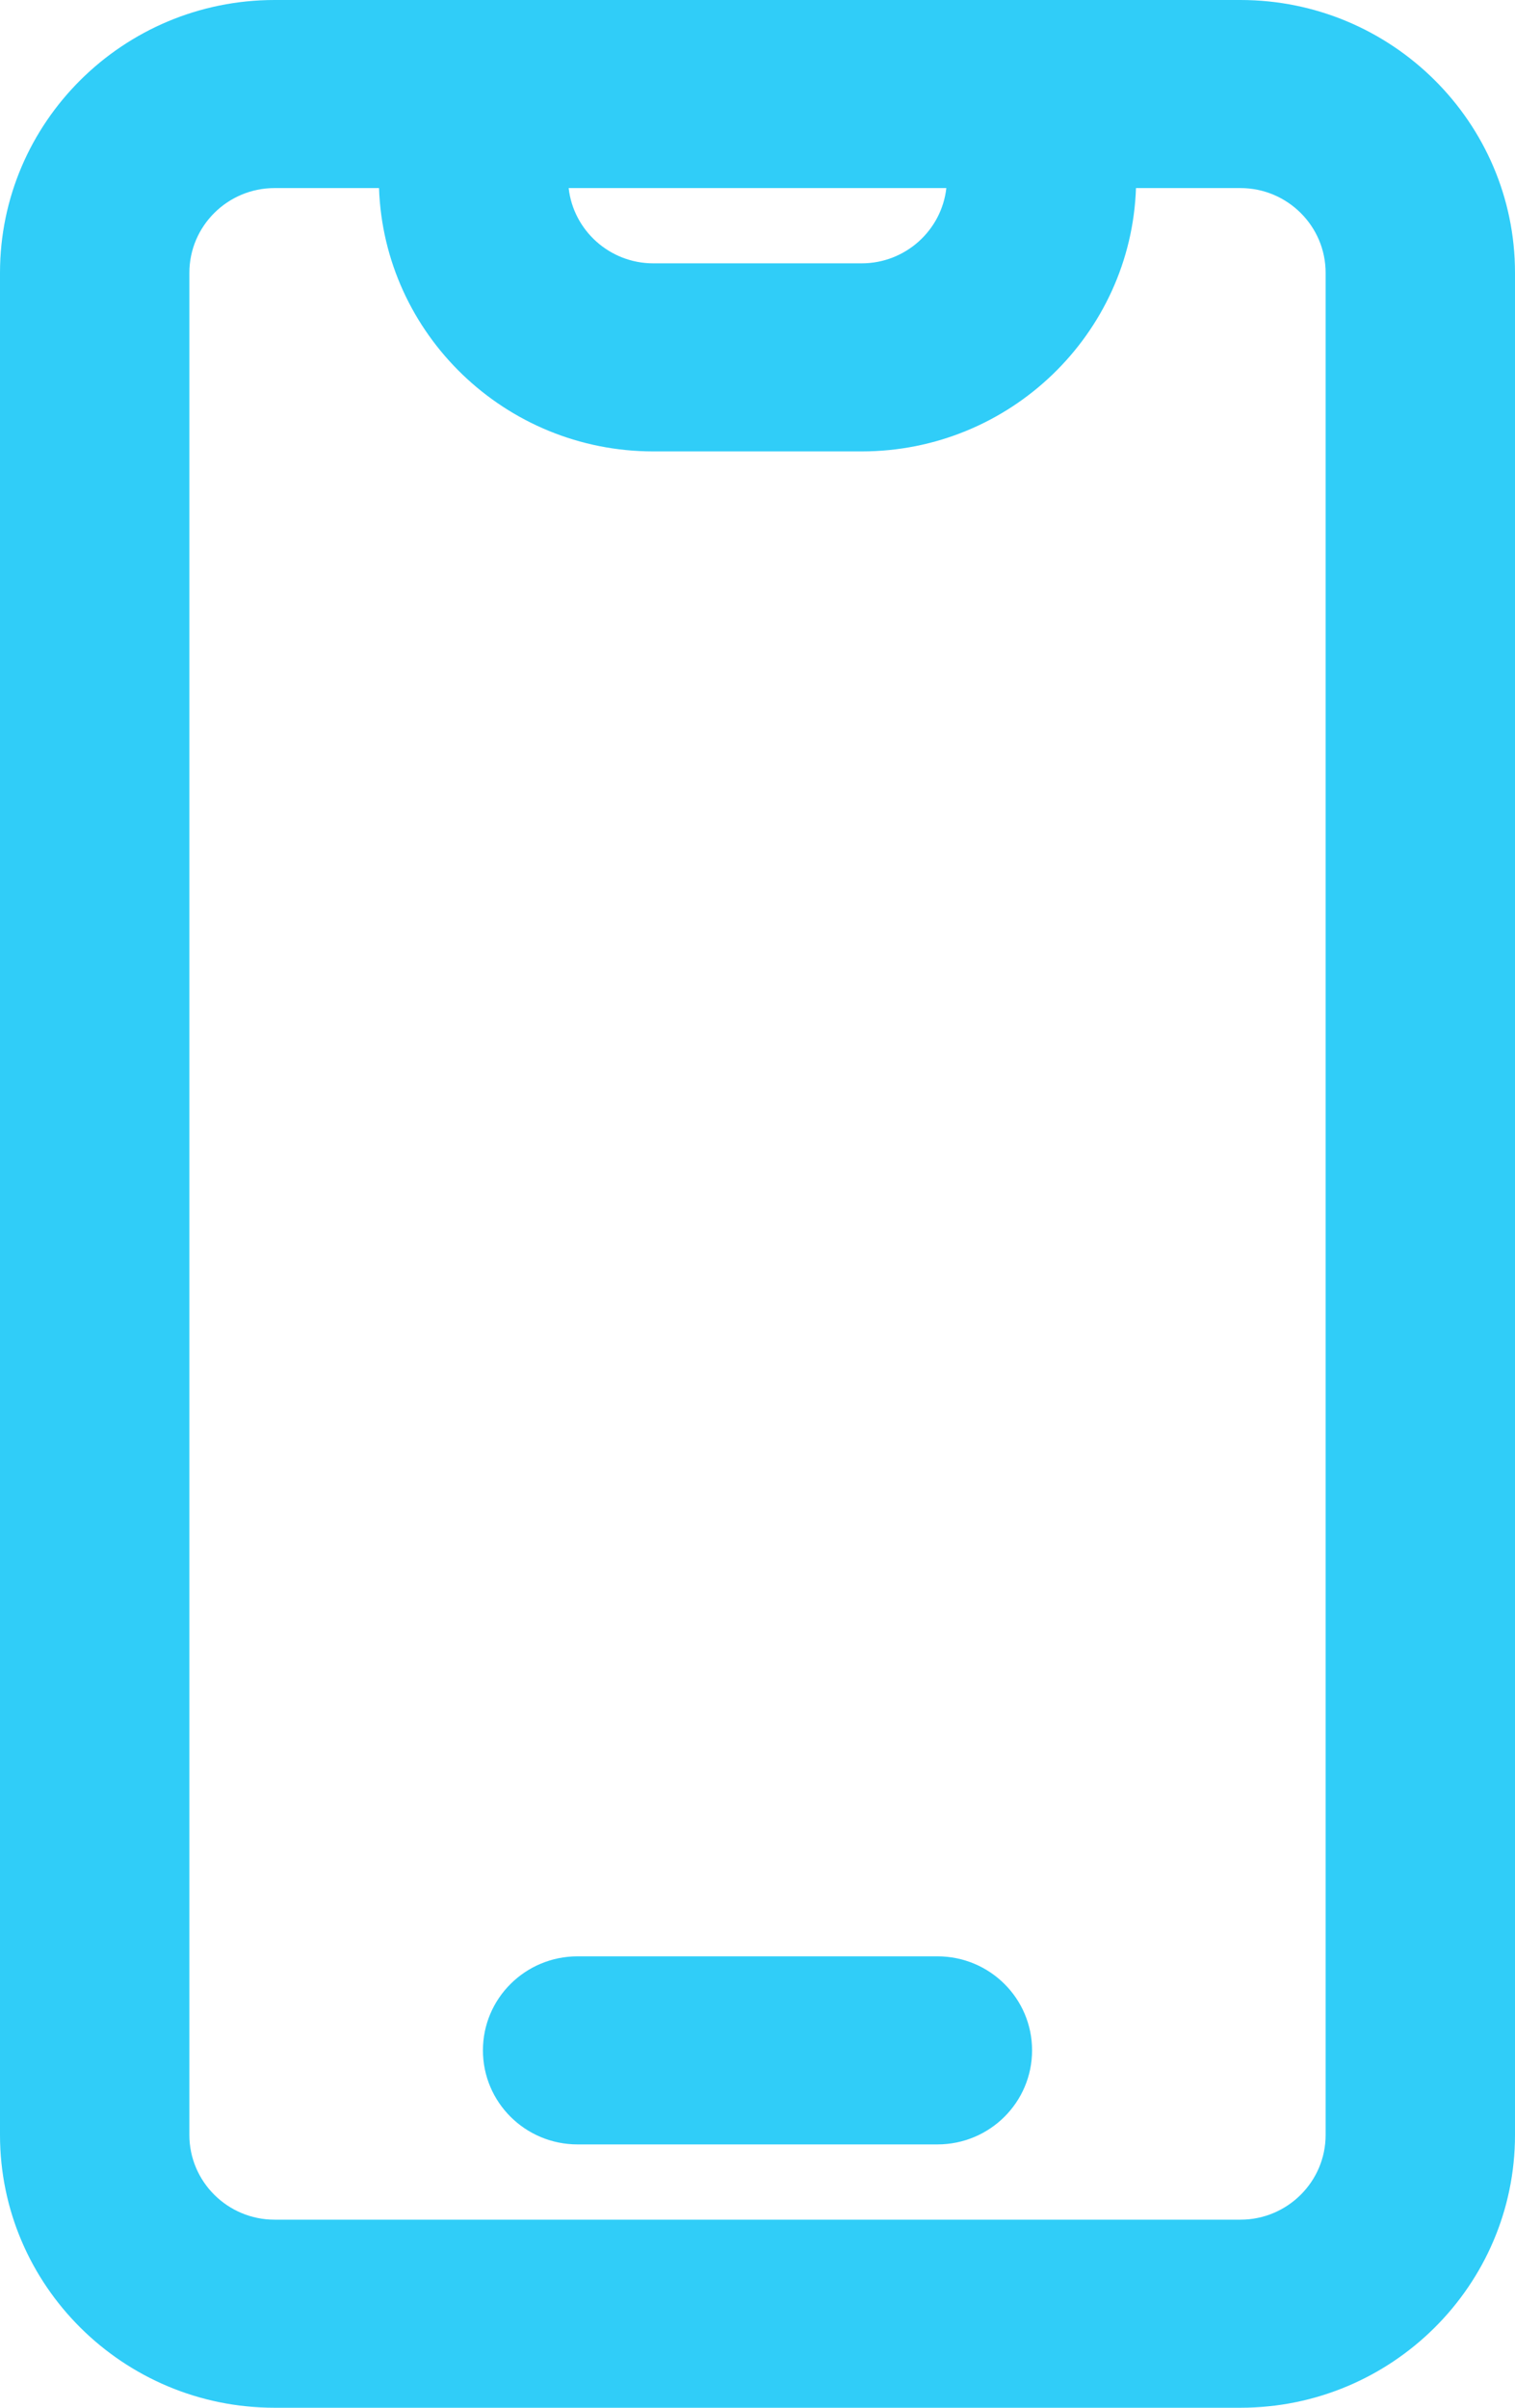 <svg width="17" height="27" viewBox="0 0 17 27" fill="none" xmlns="http://www.w3.org/2000/svg">
<path d="M3.081 0C4.256 0 12.816 0 13.919 0C15.618 0 17 1.372 17 3.059V23.941C17 25.628 15.618 27 13.919 27H3.081C1.382 27 0 25.628 0 23.941V3.059C0 1.372 1.382 0 3.081 0ZM6.381 2.109C6.434 2.583 6.84 2.953 7.331 2.953H9.669C10.16 2.953 10.566 2.583 10.619 2.109H6.381ZM2.125 23.941C2.125 24.465 2.554 24.891 3.081 24.891H13.919C14.446 24.891 14.875 24.465 14.875 23.941V3.059C14.875 2.535 14.446 2.109 13.919 2.109H12.747C12.691 3.747 11.332 5.062 9.669 5.062H7.331C5.668 5.062 4.309 3.747 4.253 2.109H3.081C2.554 2.109 2.125 2.535 2.125 3.059V23.941ZM5.419 22.992C5.419 23.575 5.894 24.047 6.481 24.047H10.519C11.106 24.047 11.581 23.575 11.581 22.992C11.581 22.41 11.106 21.938 10.519 21.938H6.481C5.894 21.938 5.419 22.41 5.419 22.992Z" fill="#30CDF8"/>
</svg>
